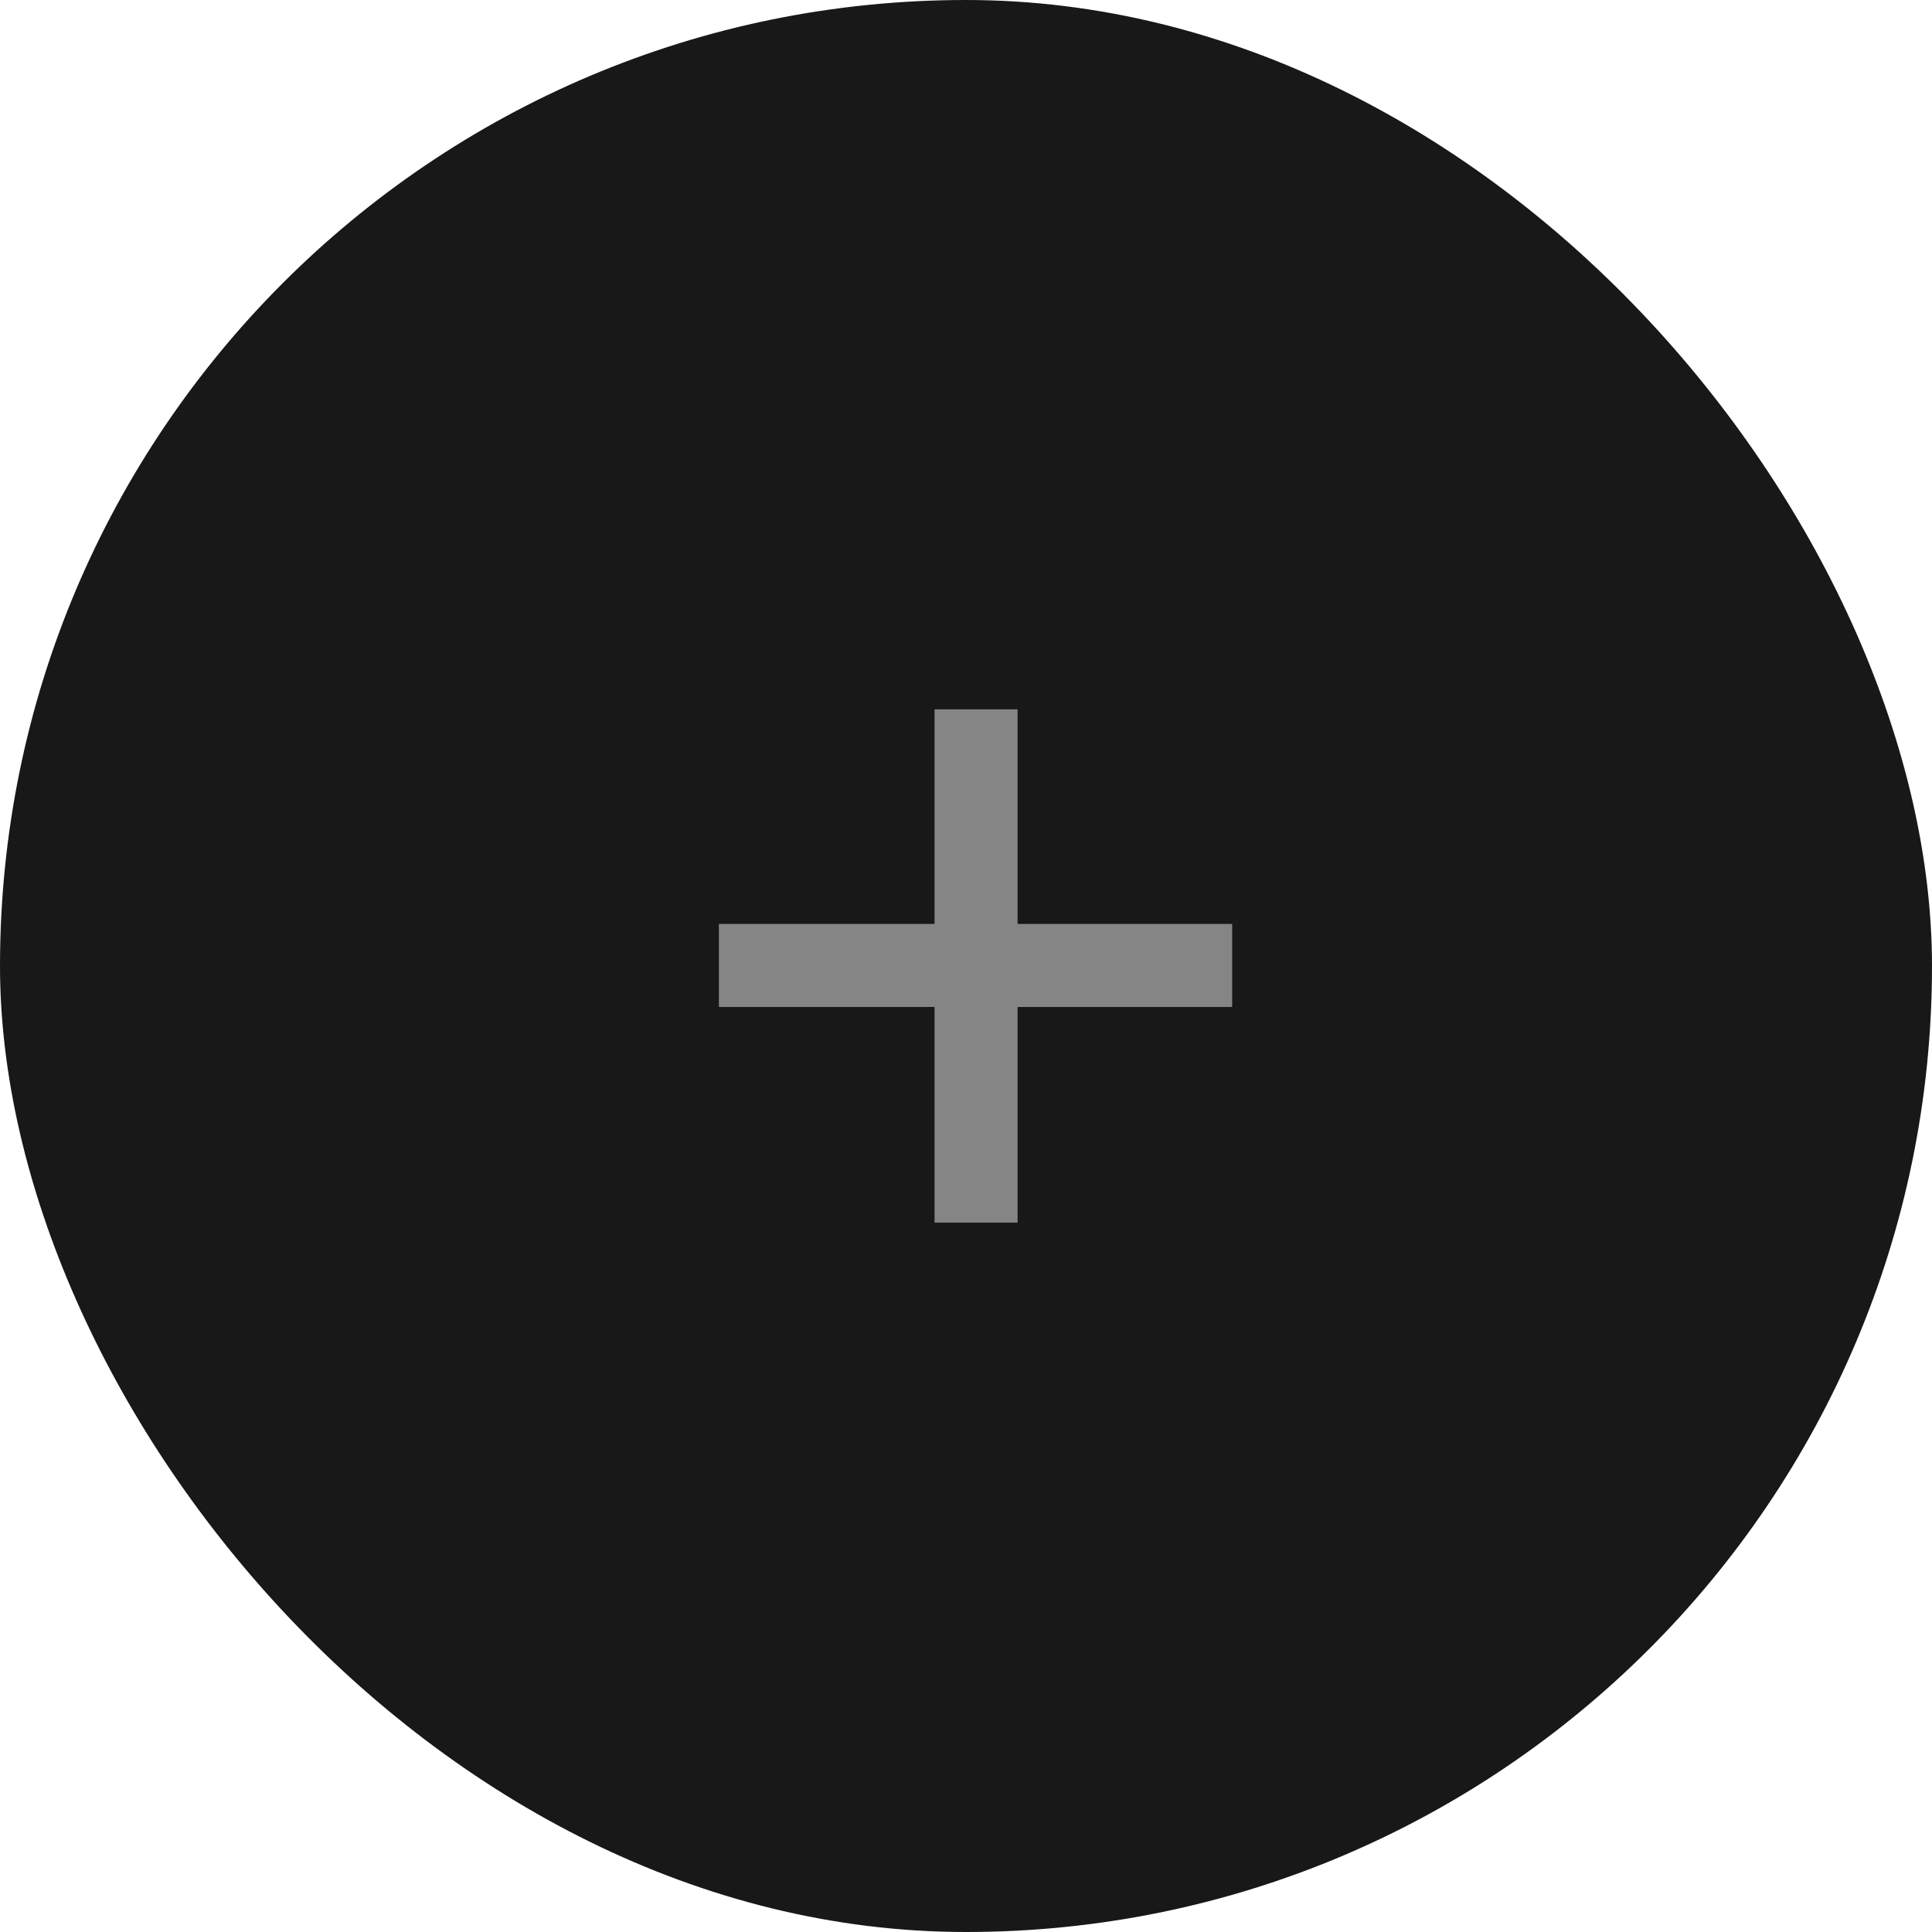 <svg xmlns="http://www.w3.org/2000/svg" width="43" height="43" viewBox="0 0 43 43" fill="none"><rect width="43" height="43" rx="21.5" fill="#181818"></rect><path d="M16 20.564H20.8V15.788H22.648V20.564H27.424V22.412H22.648V27.212H20.8V22.412H16V20.564Z" fill="#858585"></path></svg>